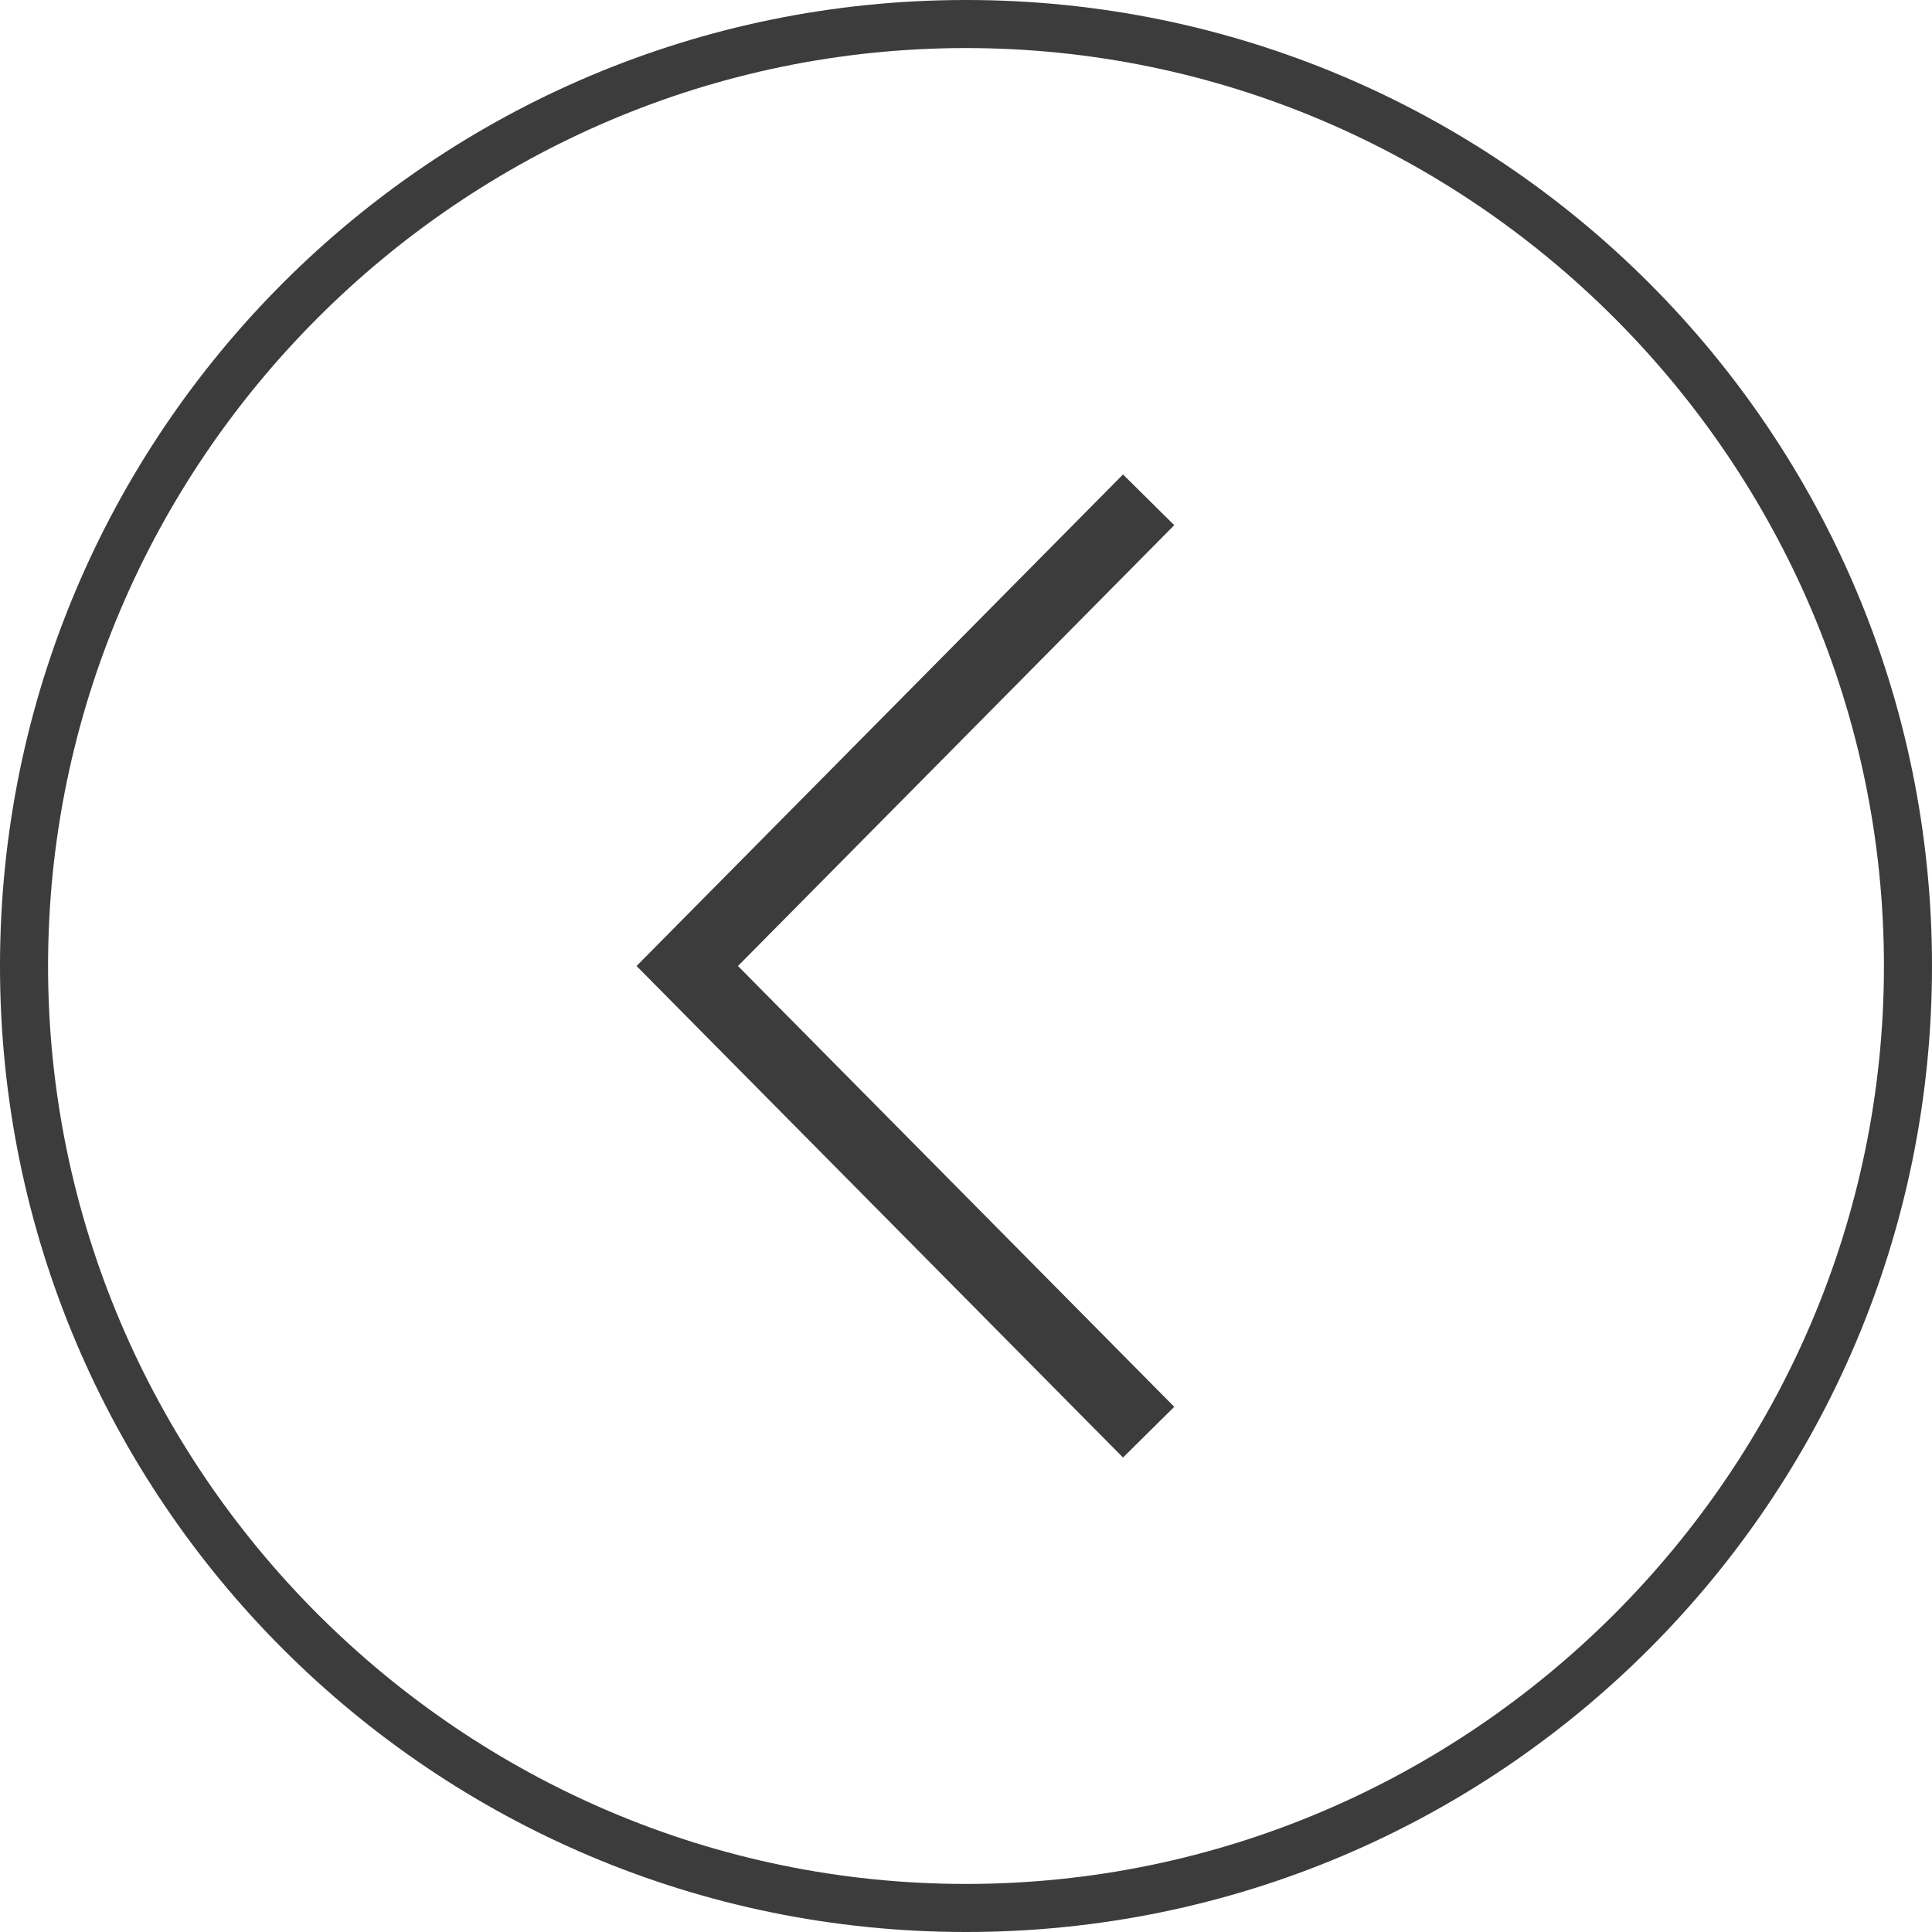 <?xml version="1.0" encoding="utf-8"?>
<!-- Generator: Adobe Illustrator 26.0.3, SVG Export Plug-In . SVG Version: 6.00 Build 0)  -->
<svg version="1.1" id="Layer_1" xmlns="http://www.w3.org/2000/svg" xmlns:xlink="http://www.w3.org/1999/xlink" x="0px" y="0px"
	 width="40.2px" height="40.2px" viewBox="0 0 40.2 40.2" style="enable-background:new 0 0 40.2 40.2;" xml:space="preserve">
<style type="text/css">
	.st0{fill:#3C3C3C;}
	.st1{fill:none;stroke:#3C3C3C;stroke-width:1.5;stroke-miterlimit:10;}
</style>
<g>
	<path class="st0" d="M20.1,1c10.5,0,19.1,8.6,19.1,19.1s-8.6,19.1-19.1,19.1S1,30.6,1,20.1S9.6,1,20.1,1 M20.1,0C9,0,0,9,0,20.1
		s9,20.1,20.1,20.1s20.1-9,20.1-20.1S31.2,0,20.1,0L20.1,0z"/>
</g>
<polyline class="st1" points="23.9,29.8 14.3,20.1 23.9,10.4 "/>
</svg>
